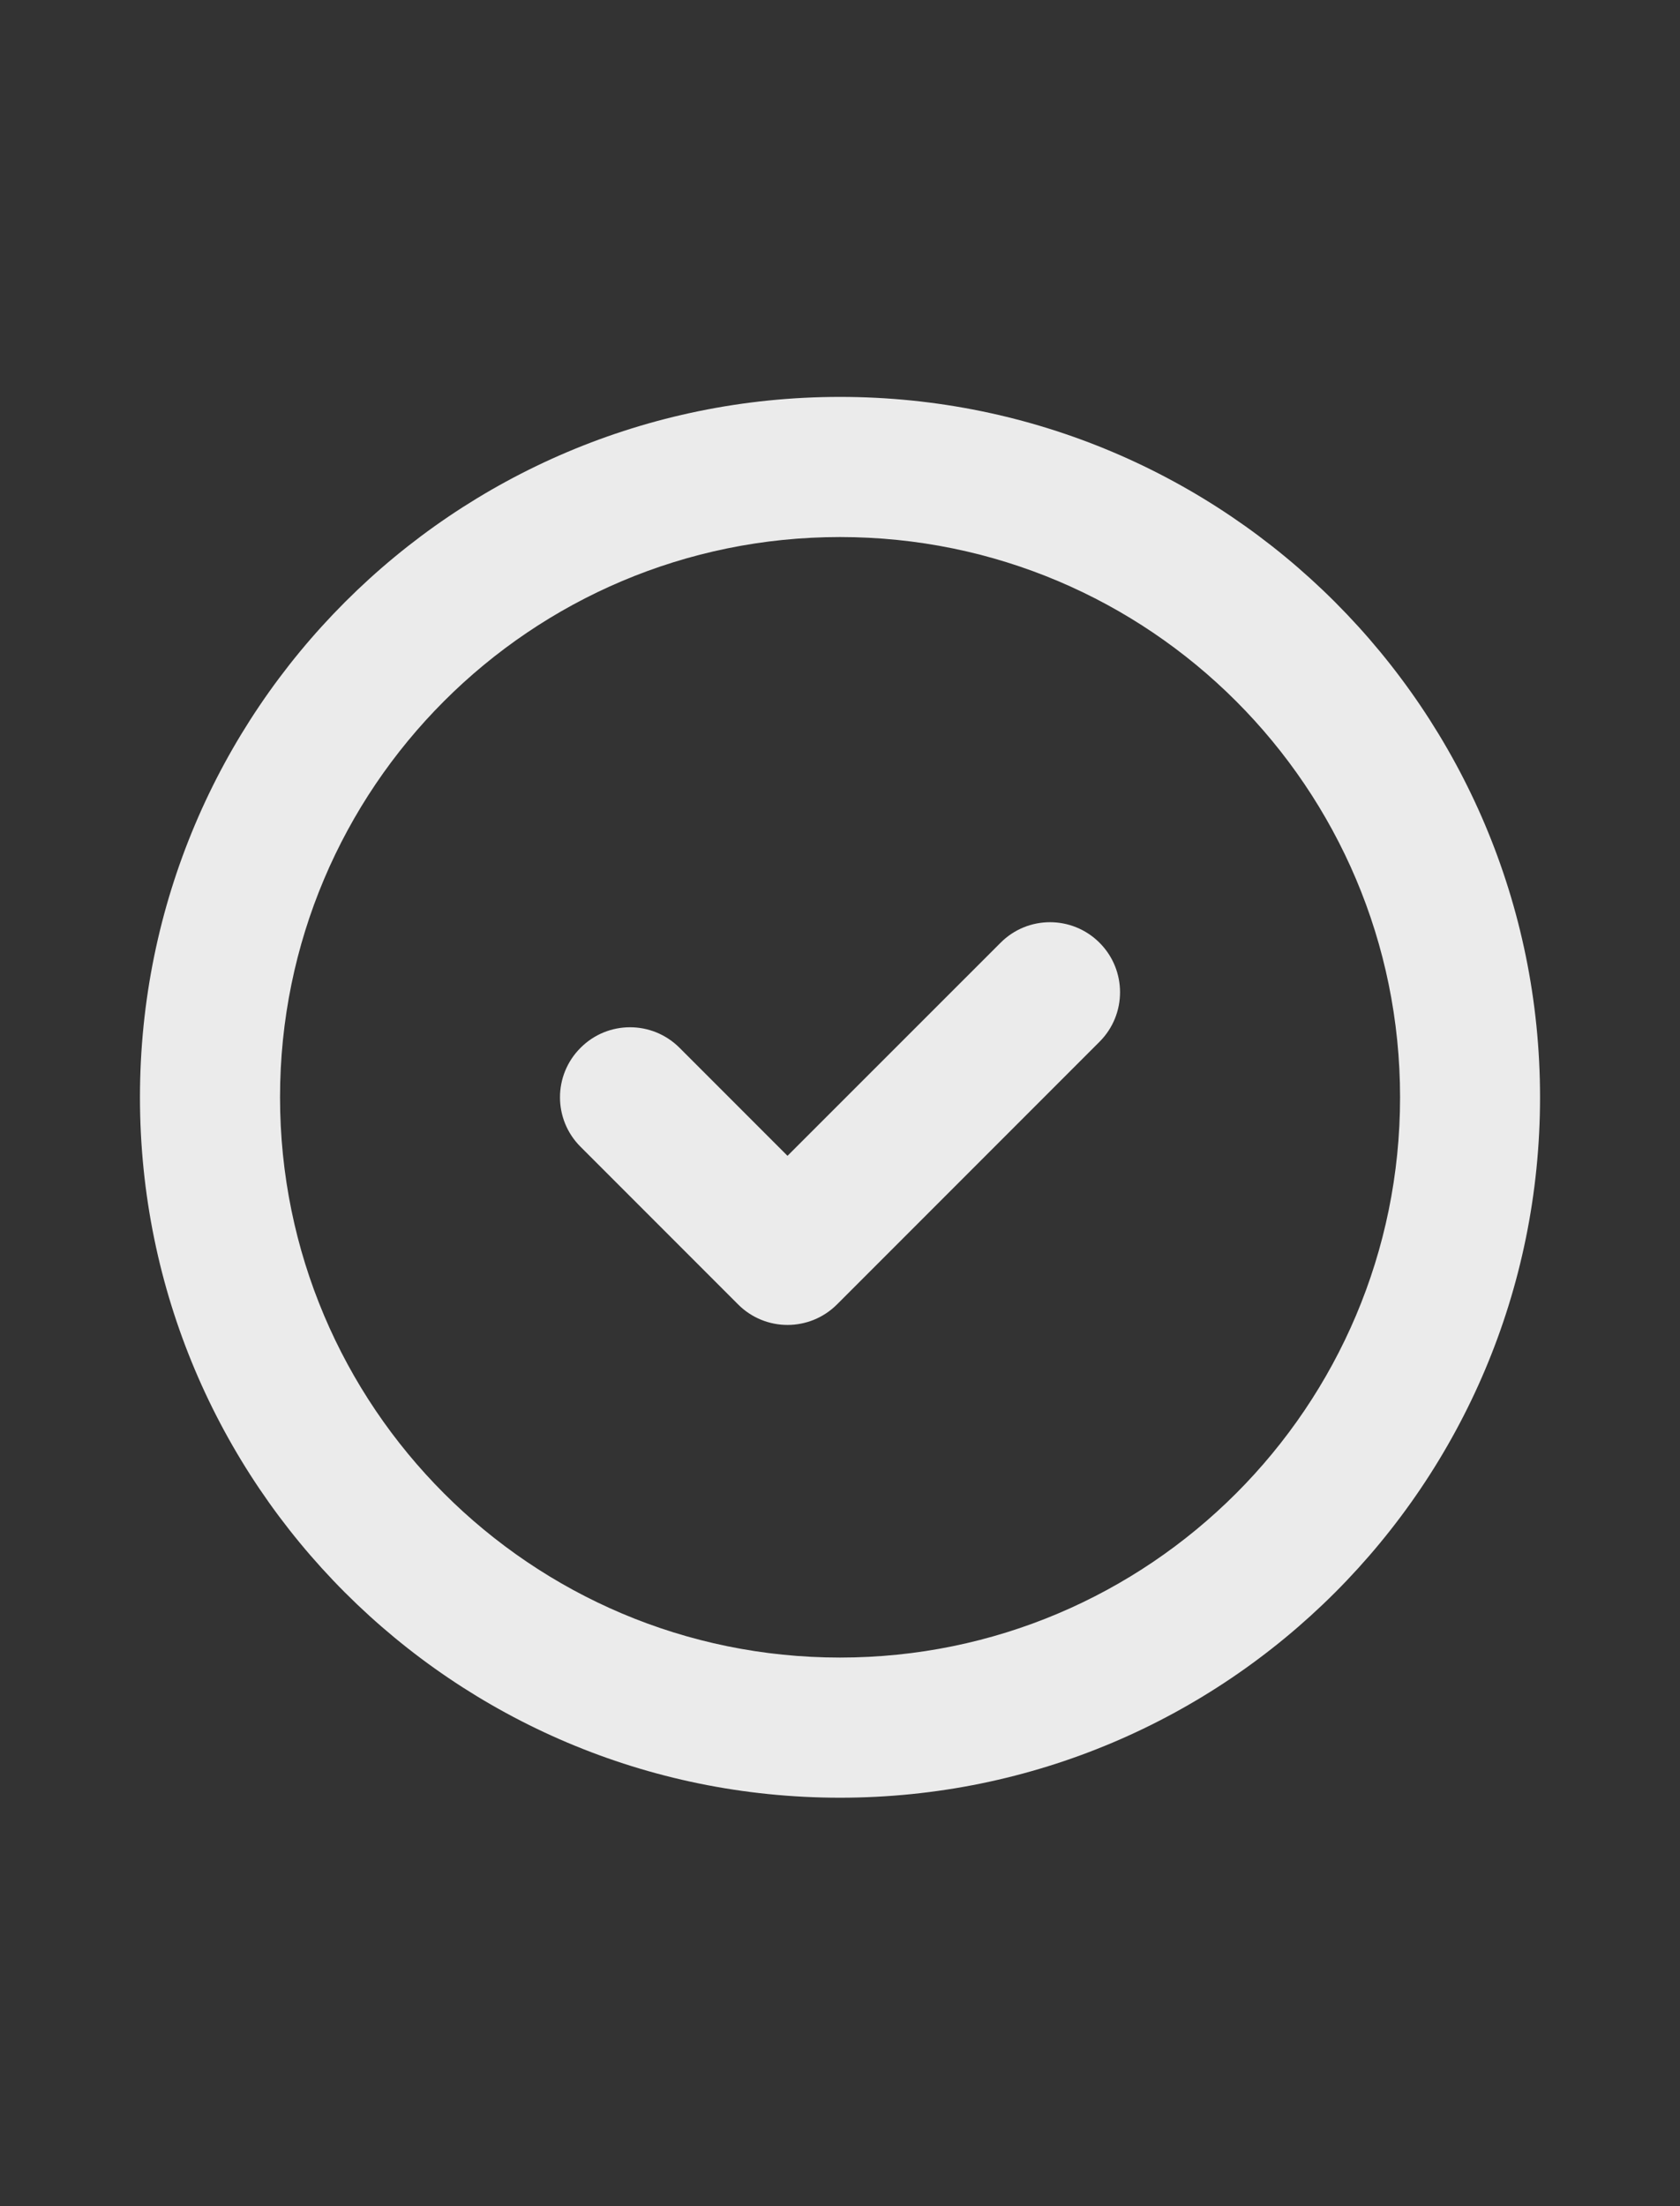 <?xml version="1.0" encoding="UTF-8"?> <svg xmlns="http://www.w3.org/2000/svg" width="16" height="21" viewBox="0 0 16 21" fill="none"><rect x="0" y="0" width="16" height="21" fill="#333333" stroke="none"/><path fill-rule="evenodd" clip-rule="evenodd" d="M8 5.112C5.055 5.112 2.667 7.499 2.667 10.445C2.667 13.39 5.055 15.778 8 15.778C10.946 15.778 13.334 13.39 13.334 10.445C13.334 7.499 10.946 5.112 8 5.112ZM1.333 10.445C1.333 6.763 4.318 3.778 8 3.778C11.682 3.778 14.667 6.763 14.667 10.445C14.667 14.127 11.682 17.112 8 17.112C4.318 17.112 1.333 14.127 1.333 10.445ZM10.472 8.974C10.732 9.234 10.732 9.656 10.472 9.916L7.972 12.416C7.711 12.677 7.289 12.677 7.029 12.416L5.529 10.916C5.268 10.656 5.268 10.234 5.529 9.974C5.789 9.713 6.211 9.713 6.472 9.974L7.5 11.002L9.529 8.974C9.789 8.713 10.211 8.713 10.472 8.974Z" fill="white" fill-opacity="0.9"></path></svg> 